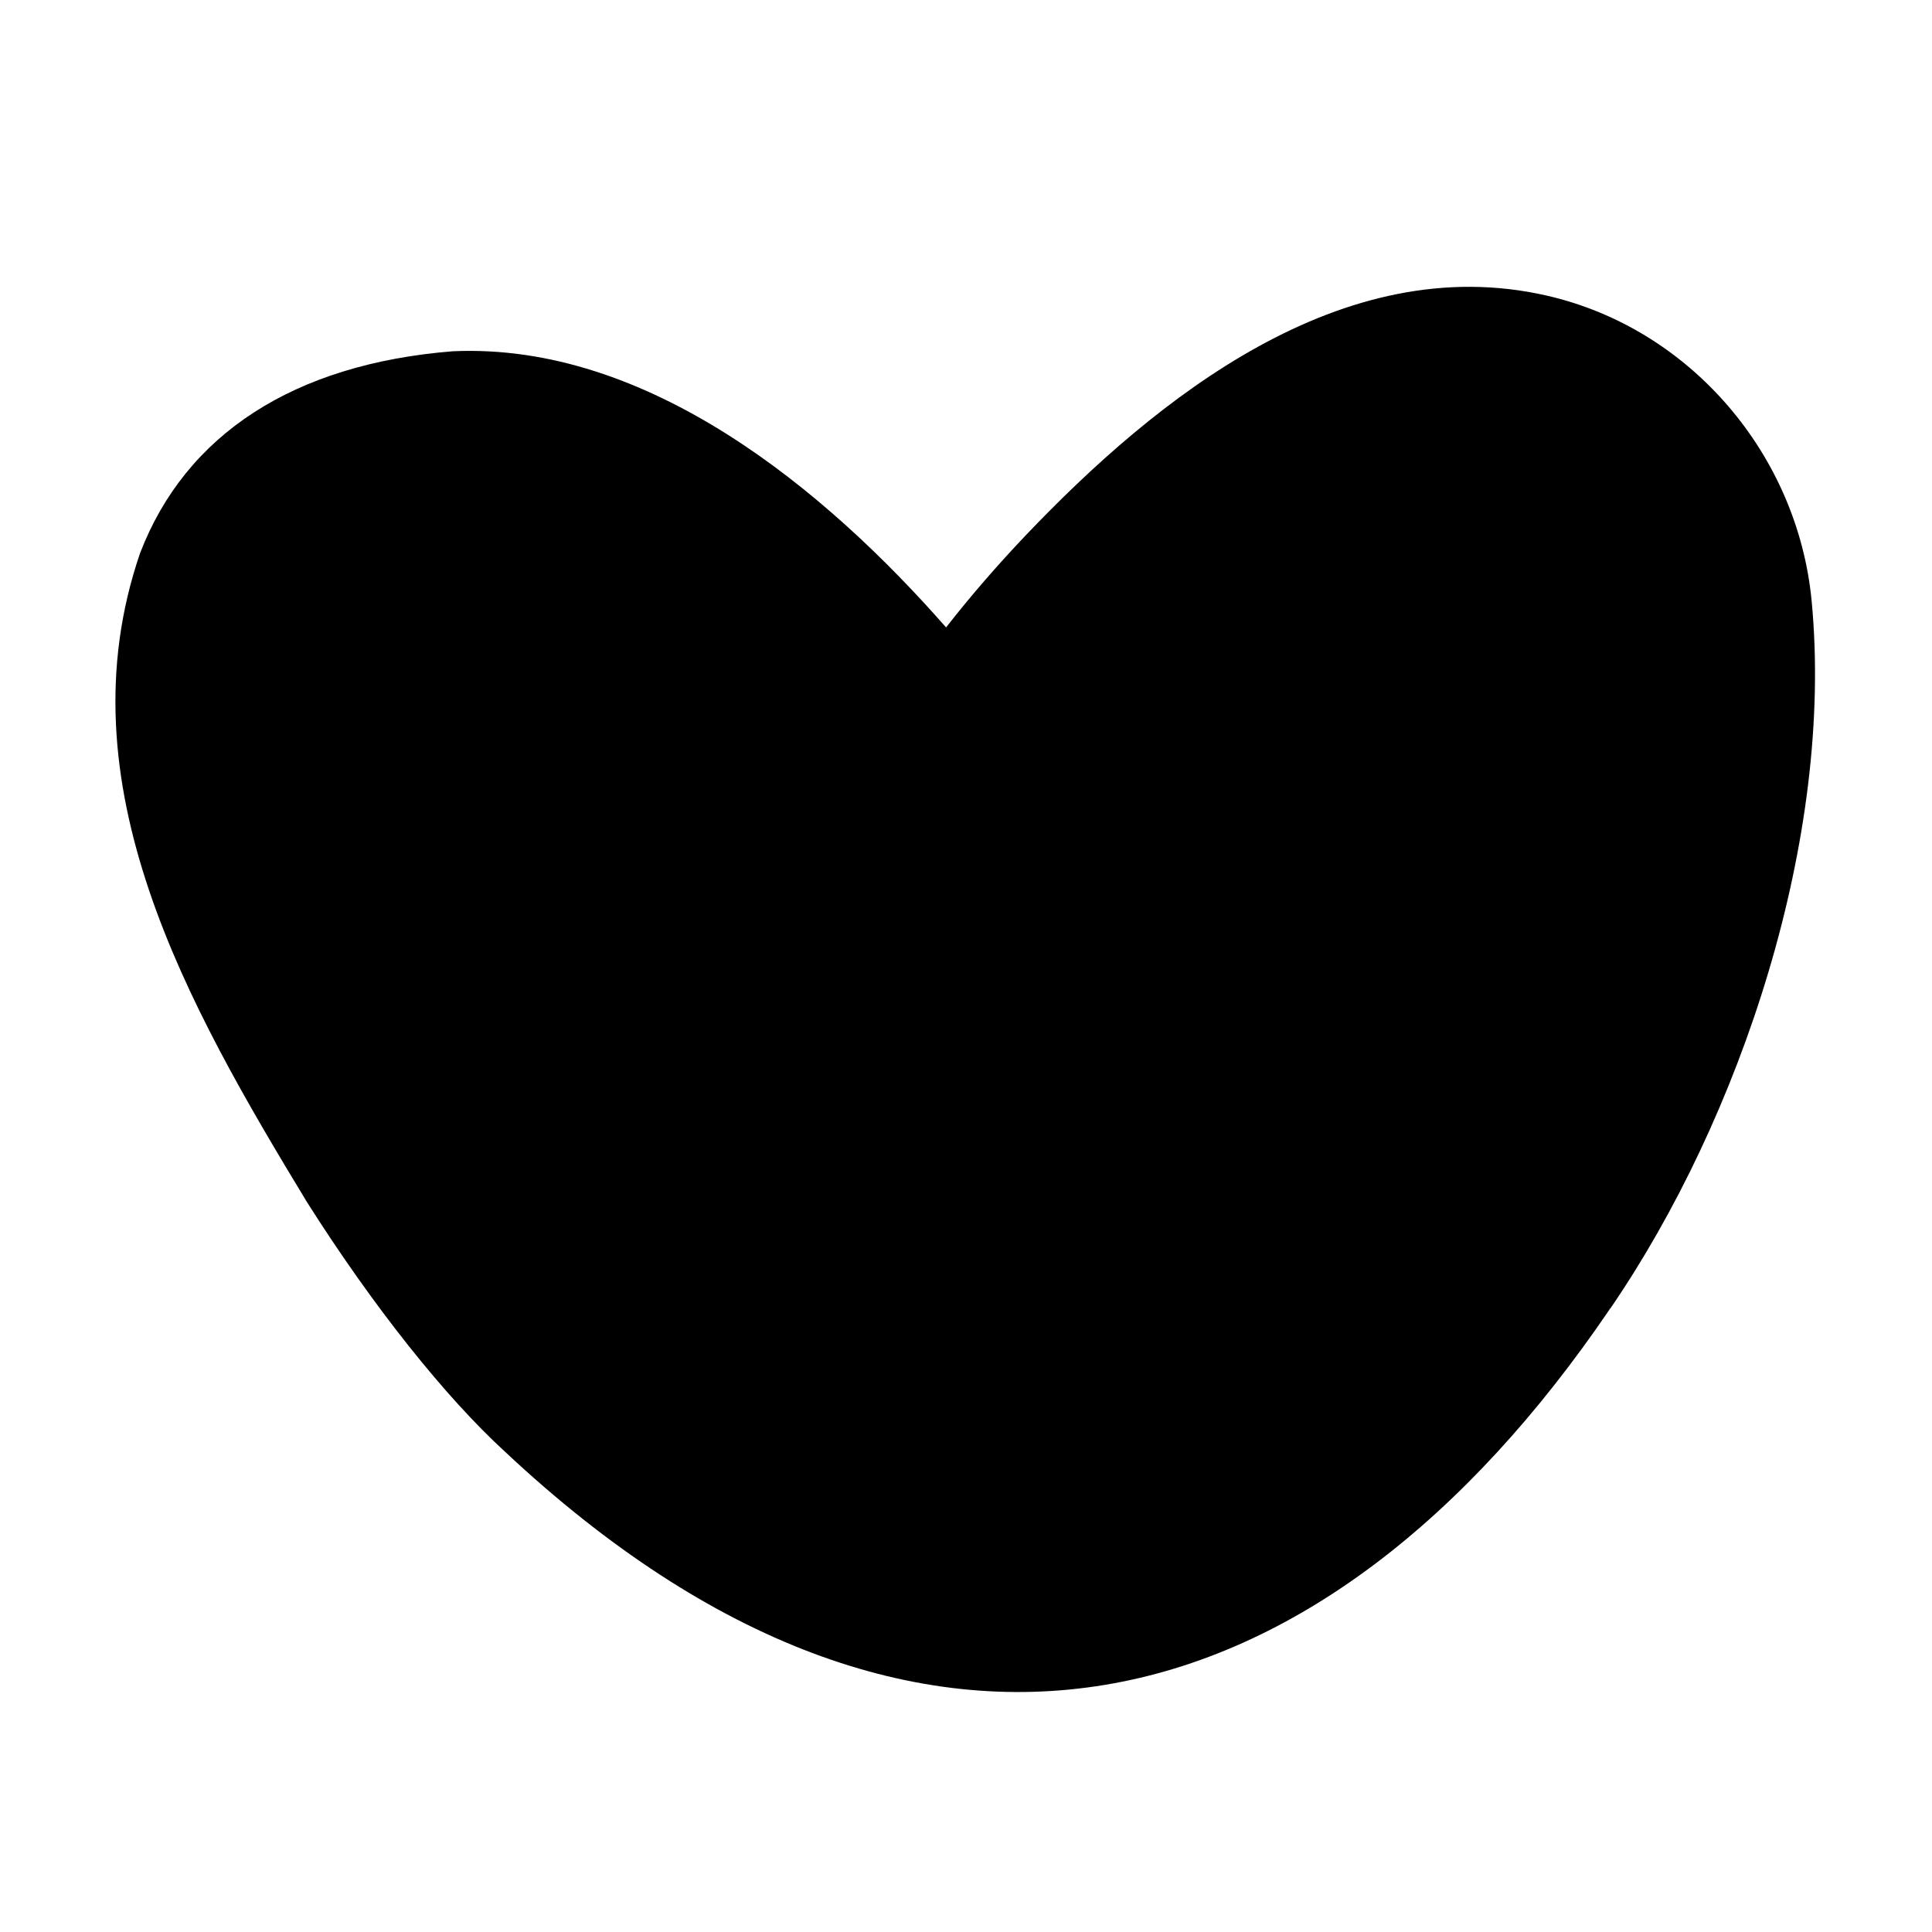 <svg width="16" height="16" viewBox="0 0 16 16" fill="none" xmlns="http://www.w3.org/2000/svg">
<path d="M15.003 4.974C14.887 3.769 14.004 2.721 12.809 2.448C11.117 2.061 9.581 3.293 8.494 4.434C8.263 4.677 8.042 4.931 7.835 5.196C6.832 4.053 5.364 2.836 3.75 2.909C2.435 3.014 1.538 3.596 1.16 4.581C0.504 6.492 1.554 8.325 2.542 9.955C3.086 10.814 3.685 11.568 4.186 12.026C7.613 15.236 10.947 14.351 13.332 10.841L13.329 10.838L13.332 10.834L13.333 10.841C14.418 9.258 15.191 6.938 15.003 4.974Z" fill="#000"/>
</svg>
